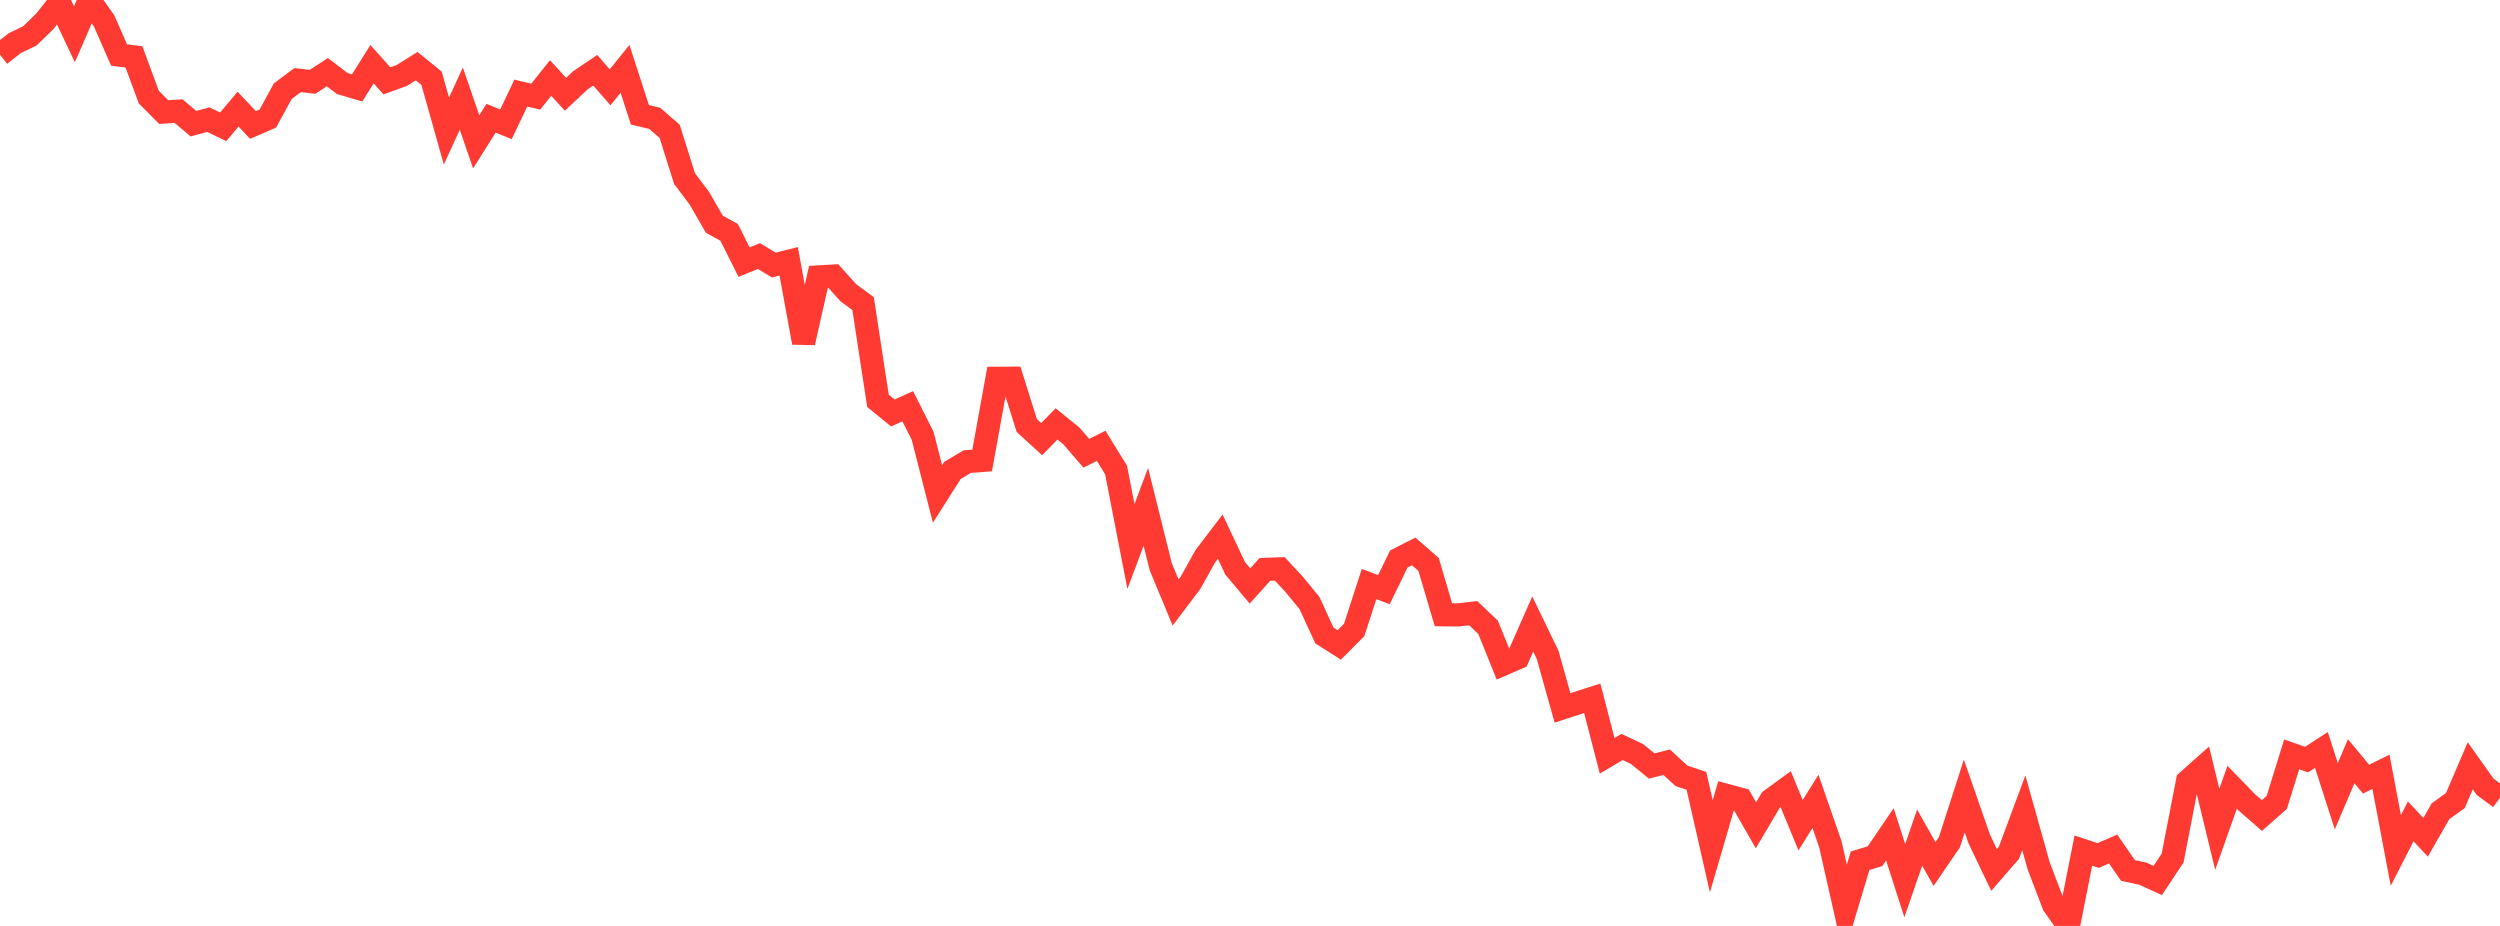<?xml version="1.0" standalone="no"?>
<!DOCTYPE svg PUBLIC "-//W3C//DTD SVG 1.1//EN" "http://www.w3.org/Graphics/SVG/1.1/DTD/svg11.dtd">

<svg width="135" height="50" viewBox="0 0 135 50" preserveAspectRatio="none" 
  xmlns="http://www.w3.org/2000/svg"
  xmlns:xlink="http://www.w3.org/1999/xlink">


<polyline points="0.0, 2.953 0.804, 2.326 1.607, 1.941 2.411, 1.162 3.214, 0.151 4.018, 1.85 4.821, 0.0 5.625, 1.136 6.429, 2.97 7.232, 3.07 8.036, 5.243 8.839, 6.051 9.643, 6 10.446, 6.679 11.25, 6.461 12.054, 6.847 12.857, 5.892 13.661, 6.75 14.464, 6.401 15.268, 4.925 16.071, 4.325 16.875, 4.419 17.679, 3.898 18.482, 4.511 19.286, 4.747 20.089, 3.467 20.893, 4.366 21.696, 4.074 22.5, 3.571 23.304, 4.225 24.107, 7.078 24.911, 5.324 25.714, 7.659 26.518, 6.384 27.321, 6.714 28.125, 5.026 28.929, 5.22 29.732, 4.213 30.536, 5.09 31.339, 4.338 32.143, 3.795 32.946, 4.714 33.75, 3.717 34.554, 6.198 35.357, 6.391 36.161, 7.091 36.964, 9.641 37.768, 10.71 38.571, 12.105 39.375, 12.549 40.179, 14.154 40.982, 13.827 41.786, 14.312 42.589, 14.11 43.393, 18.502 44.196, 14.954 45.0, 14.907 45.804, 15.801 46.607, 16.398 47.411, 21.647 48.214, 22.3 49.018, 21.937 49.821, 23.531 50.625, 26.673 51.429, 25.405 52.232, 24.928 53.036, 24.865 53.839, 20.428 54.643, 20.423 55.446, 22.979 56.25, 23.713 57.054, 22.891 57.857, 23.543 58.661, 24.476 59.464, 24.074 60.268, 25.38 61.071, 29.514 61.875, 27.369 62.679, 30.597 63.482, 32.534 64.286, 31.471 65.089, 30.035 65.893, 28.98 66.696, 30.686 67.5, 31.642 68.304, 30.748 69.107, 30.718 69.911, 31.587 70.714, 32.568 71.518, 34.316 72.321, 34.826 73.125, 34.016 73.929, 31.537 74.732, 31.841 75.536, 30.186 76.339, 29.778 77.143, 30.477 77.946, 33.198 78.75, 33.206 79.554, 33.111 80.357, 33.875 81.161, 35.869 81.964, 35.52 82.768, 33.697 83.571, 35.358 84.375, 38.226 85.179, 37.965 85.982, 37.708 86.786, 40.813 87.589, 40.336 88.393, 40.713 89.196, 41.364 90.0, 41.16 90.804, 41.898 91.607, 42.165 92.411, 45.7 93.214, 42.948 94.018, 43.165 94.821, 44.566 95.625, 43.204 96.429, 42.617 97.232, 44.561 98.036, 43.275 98.839, 45.588 99.643, 49.153 100.446, 46.479 101.25, 46.234 102.054, 45.053 102.857, 47.557 103.661, 45.231 104.464, 46.657 105.268, 45.48 106.071, 42.986 106.875, 45.297 107.679, 46.977 108.482, 46.052 109.286, 43.892 110.089, 46.759 110.893, 48.864 111.696, 50.0 112.5, 45.931 113.304, 46.197 114.107, 45.845 114.911, 47.005 115.714, 47.178 116.518, 47.546 117.321, 46.334 118.125, 42.186 118.929, 41.469 119.732, 44.784 120.536, 42.511 121.339, 43.338 122.143, 44.039 122.946, 43.329 123.75, 40.735 124.554, 41.02 125.357, 40.498 126.161, 42.997 126.964, 41.105 127.768, 42.074 128.571, 41.677 129.375, 45.925 130.179, 44.355 130.982, 45.214 131.786, 43.808 132.589, 43.23 133.393, 41.353 134.196, 42.486 135.0, 43.08" fill="none" stroke="#ff3a33" stroke-width="1.25"/>

</svg>